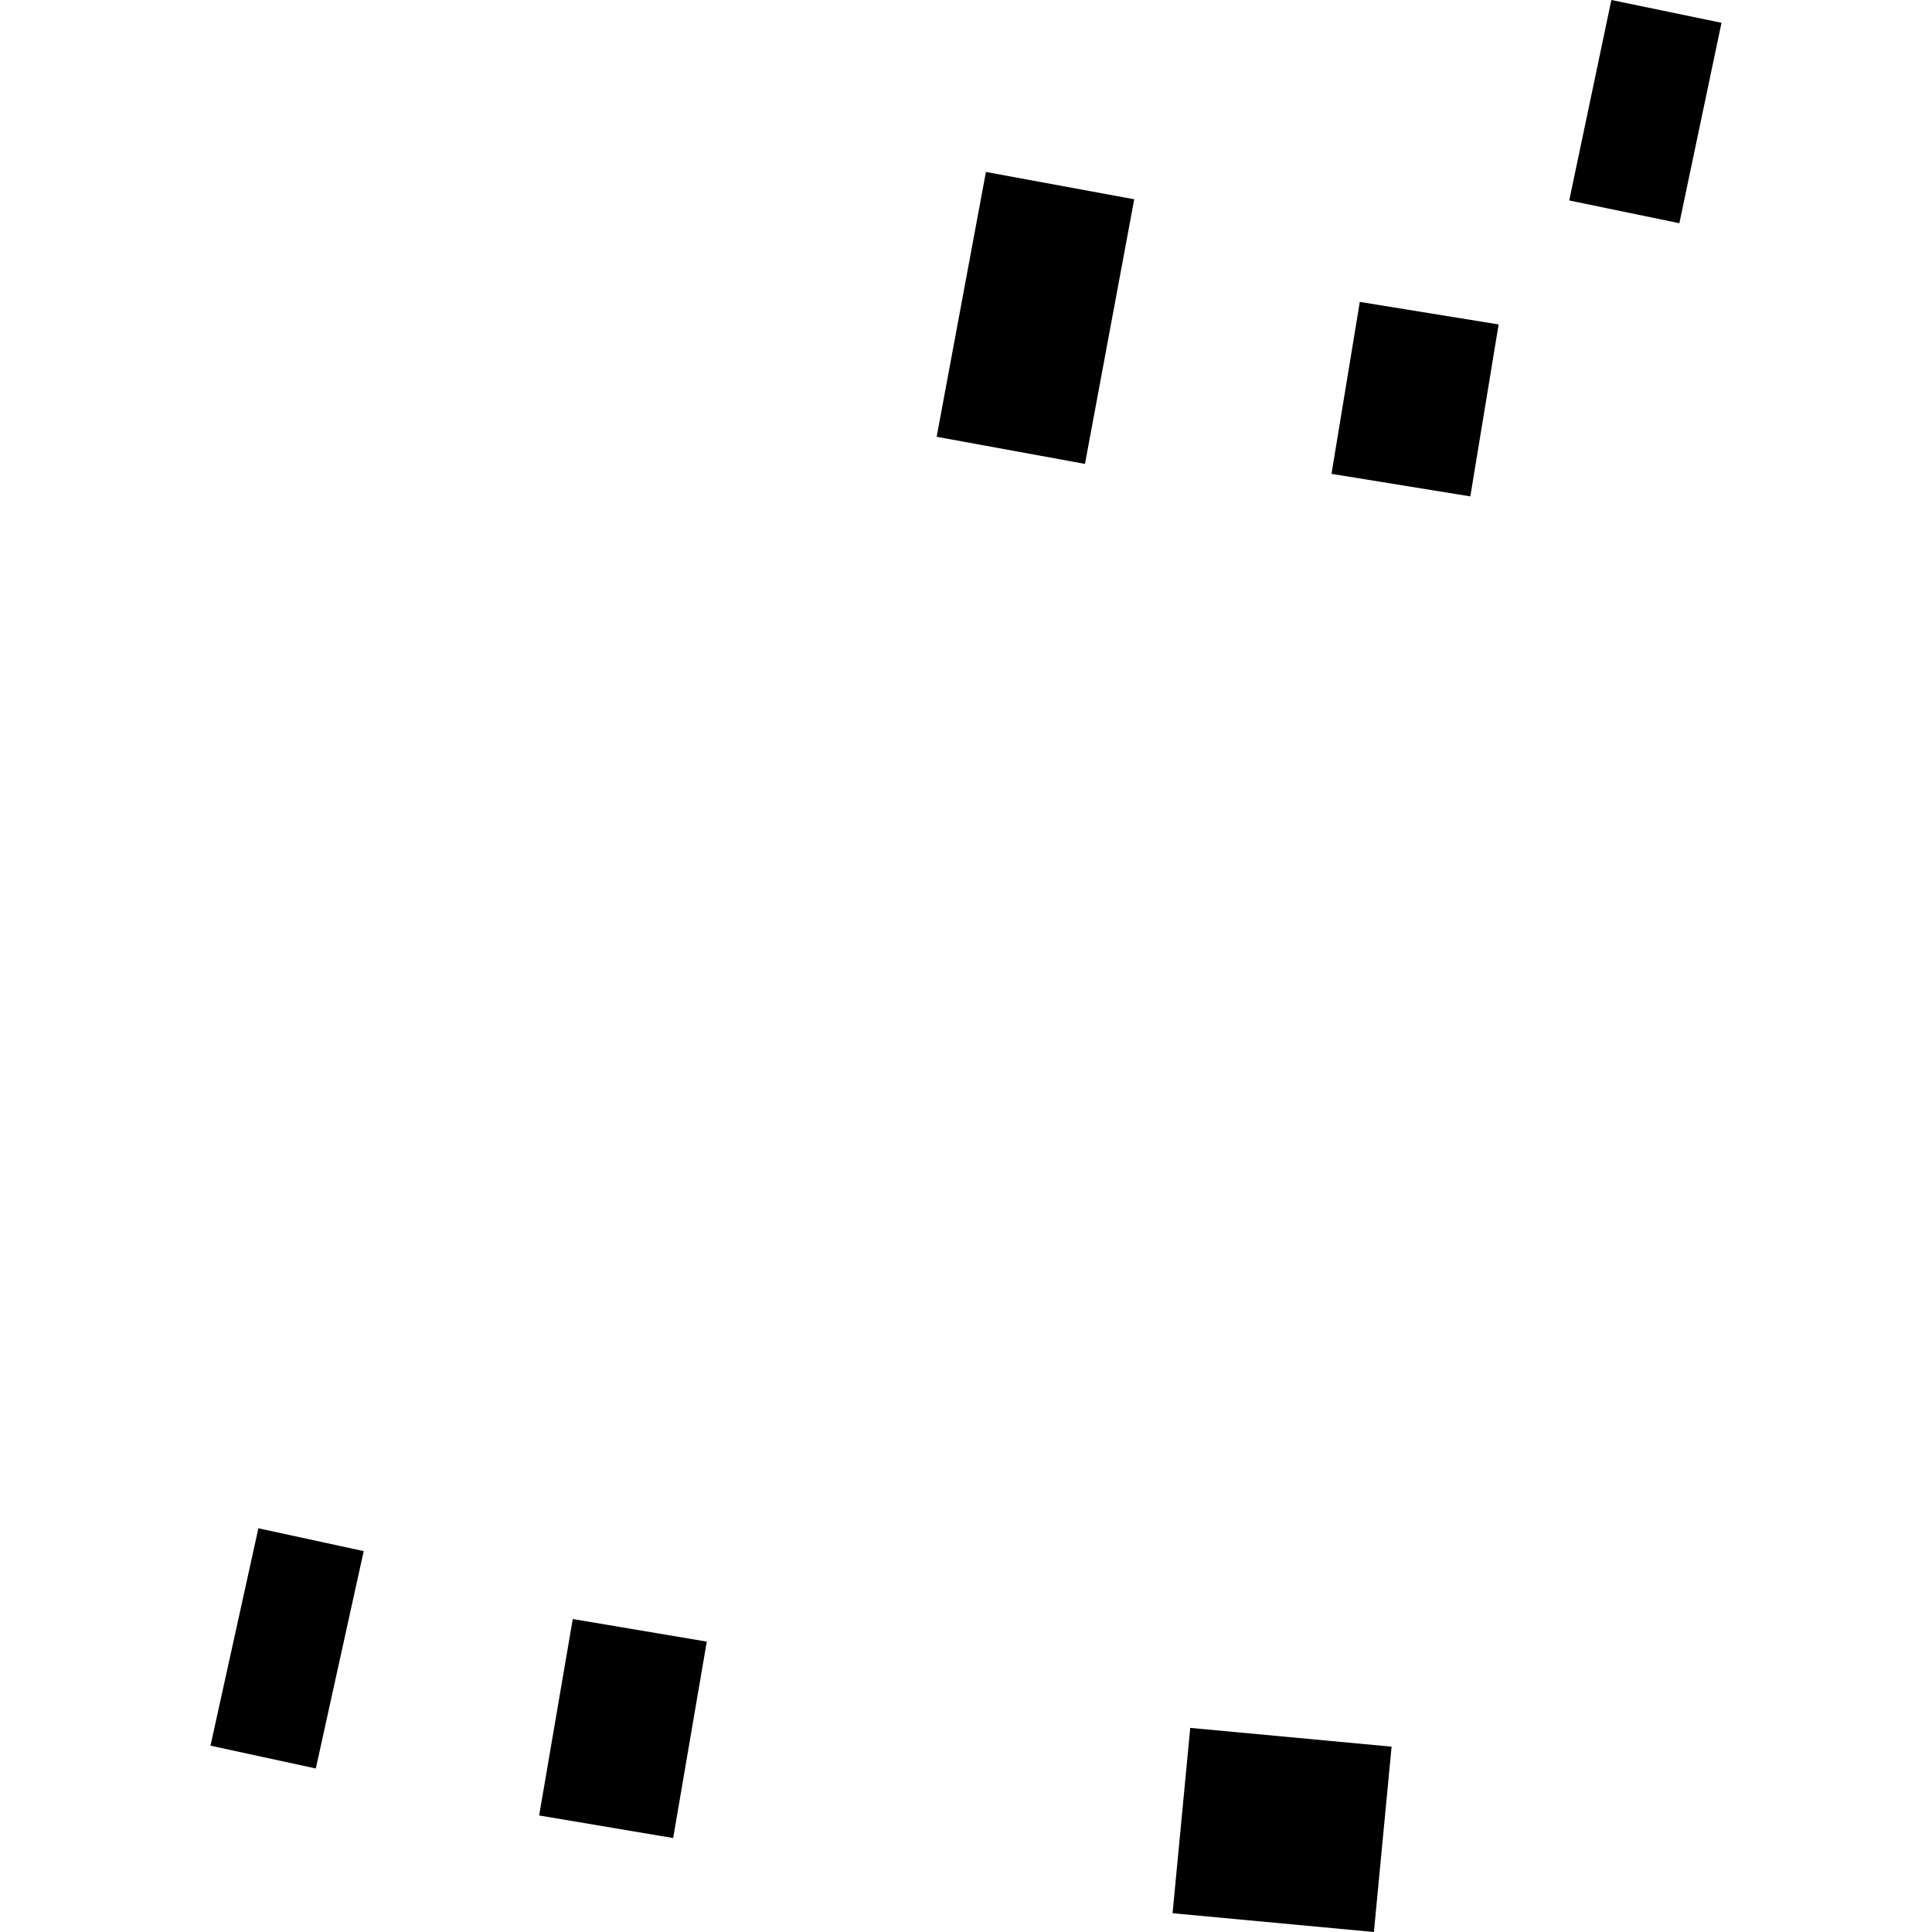 <?xml version="1.0" encoding="utf-8" standalone="no"?>
<!DOCTYPE svg PUBLIC "-//W3C//DTD SVG 1.1//EN"
  "http://www.w3.org/Graphics/SVG/1.1/DTD/svg11.dtd">
<!-- Created with matplotlib (https://matplotlib.org/) -->
<svg height="288pt" version="1.1" viewBox="0 0 288 288" width="288pt" xmlns="http://www.w3.org/2000/svg" xmlns:xlink="http://www.w3.org/1999/xlink">
 <defs>
  <style type="text/css">
*{stroke-linecap:butt;stroke-linejoin:round;}
  </style>
 </defs>
 <g id="figure_1">
  <g id="patch_1">
   <path d="M 0 288 
L 288 288 
L 288 0 
L 0 0 
z
" style="fill:none;opacity:0;"/>
  </g>
  <g id="axes_1">
   <g id="PatchCollection_1">
    <path clip-path="url(#p6d2533f80d)" d="M 233.921 29.881 
L 240.204 -0 
L 256.622 3.396 
L 250.339 33.277 
L 233.921 29.881 
"/>
    <path clip-path="url(#p6d2533f80d)" d="M 202.704 45.004 
L 223.398 48.364 
L 219.179 73.997 
L 198.484 70.637 
L 202.704 45.004 
"/>
    <path clip-path="url(#p6d2533f80d)" d="M 146.97 25.634 
L 169.078 29.705 
L 161.734 69.153 
L 139.626 65.109 
L 146.97 25.634 
"/>
    <path clip-path="url(#p6d2533f80d)" d="M 174.793 285.201 
L 177.428 257.573 
L 207.442 260.372 
L 204.806 288 
L 174.793 285.201 
"/>
    <path clip-path="url(#p6d2533f80d)" d="M 47.079 263.626 
L 31.378 260.224 
L 38.516 227.819 
L 54.217 231.221 
L 47.079 263.626 
"/>
    <path clip-path="url(#p6d2533f80d)" d="M 85.382 241.347 
L 105.359 244.713 
L 100.347 273.994 
L 80.369 270.628 
L 85.382 241.347 
"/>
   </g>
  </g>
 </g>
 <defs>
  <clipPath id="p6d2533f80d">
   <rect height="288" width="225.244" x="31.378" y="0"/>
  </clipPath>
 </defs>
</svg>
